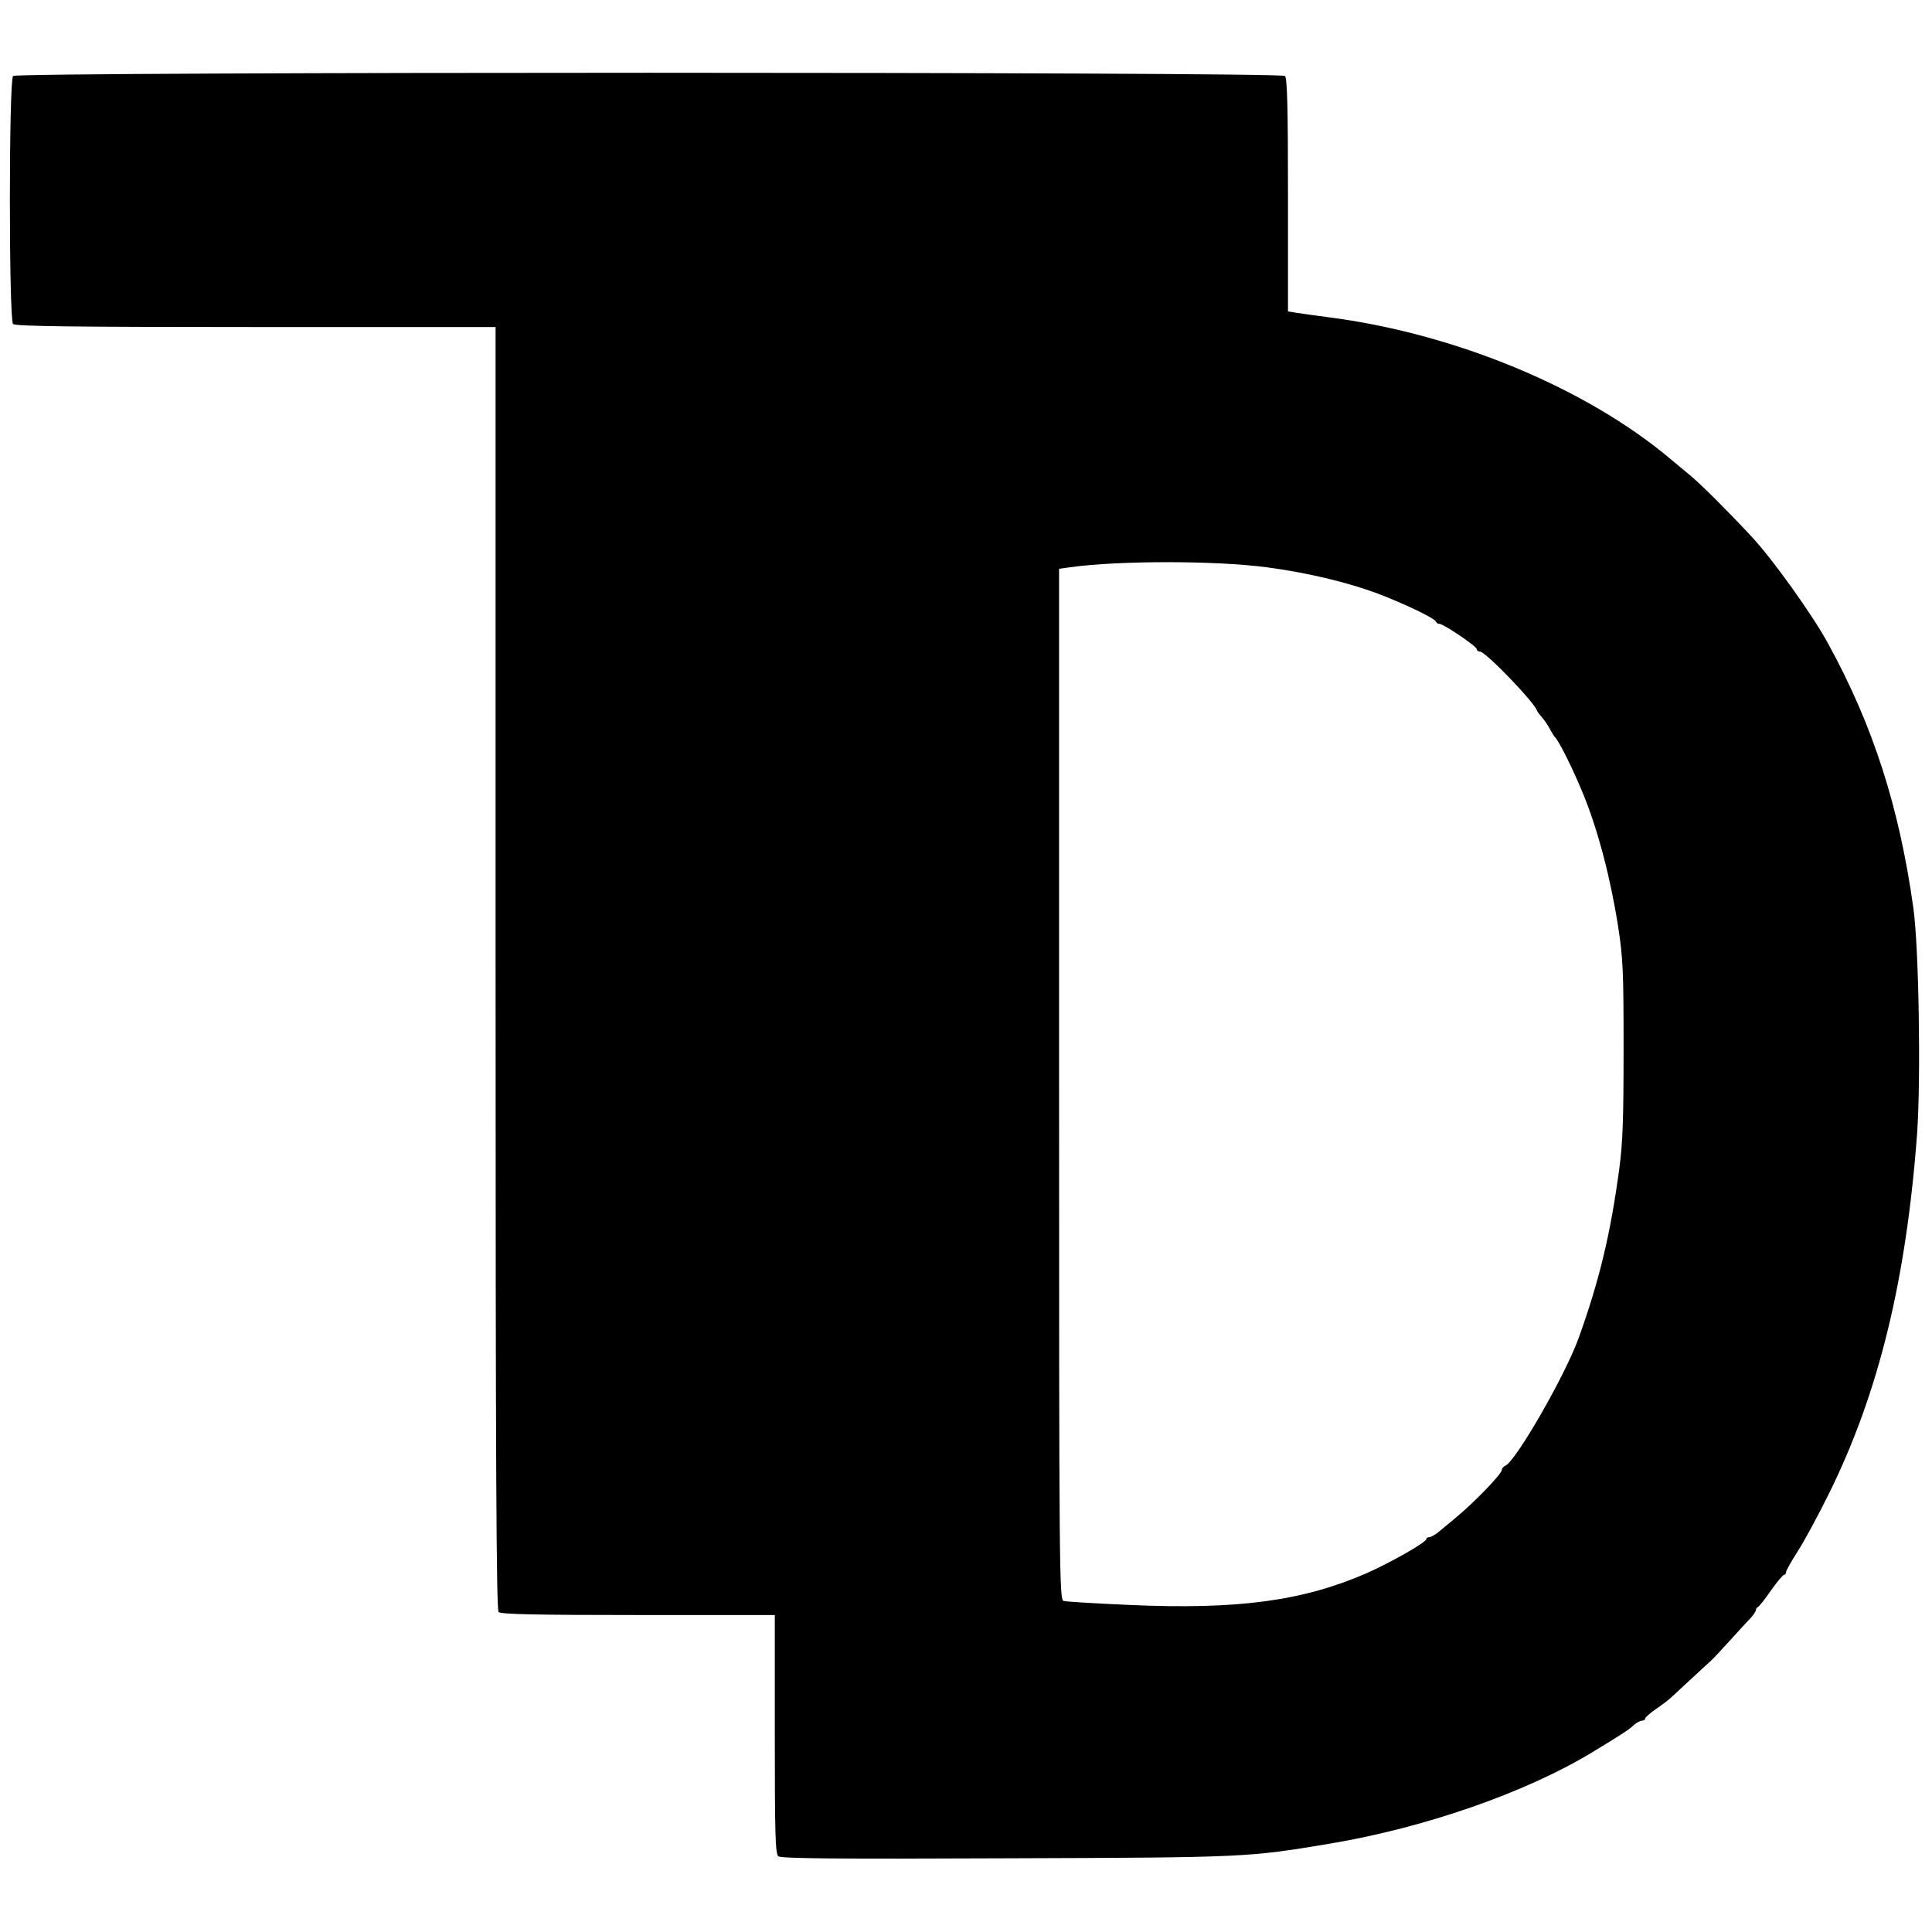 <?xml version="1.0" standalone="no"?>
<!DOCTYPE svg PUBLIC "-//W3C//DTD SVG 20010904//EN"
 "http://www.w3.org/TR/2001/REC-SVG-20010904/DTD/svg10.dtd">
<svg version="1.0" xmlns="http://www.w3.org/2000/svg"
 width="768pt" height="768pt" viewBox="0 0 768 768"
 preserveAspectRatio="xMidYMid meet">
<g transform="translate(0,768) scale(0.1,-0.1)"
fill="#000000" stroke="none">
<path d="M52 7378 c-17 -17 -17 -969 0 -986 9 -9 237 -12 965 -12 l953 0 0
-2548 c0 -1968 3 -2551 12 -2560 9 -9 146 -12 555 -12 l543 0 0 -474 c0 -397
2 -475 14 -485 11 -9 231 -11 908 -8 954 3 959 4 1283 58 378 63 779 203 1042
362 127 77 149 92 167 109 11 10 26 18 33 18 7 0 13 4 13 9 0 4 19 21 42 37
24 16 53 38 64 49 12 11 49 45 81 75 33 30 67 62 76 70 9 8 42 44 74 79 32 35
68 75 81 88 12 13 22 28 22 33 0 4 4 10 8 12 5 2 28 31 52 66 24 34 48 62 52
62 4 0 8 5 8 11 0 6 21 43 46 82 26 40 81 142 123 227 199 401 309 853 352
1437 15 214 7 736 -15 893 -56 401 -160 725 -338 1050 -62 115 -224 341 -308
430 -94 101 -195 201 -235 235 -27 22 -64 54 -84 70 -336 283 -859 500 -1361
564 -47 6 -102 14 -122 17 l-38 6 0 462 c0 346 -3 465 -12 474 -17 17 -5039
17 -5056 0z m4983 -1953 c154 -20 315 -58 435 -102 104 -39 233 -100 238 -114
2 -5 8 -9 14 -9 16 0 148 -89 148 -100 0 -5 6 -10 13 -10 22 0 212 -197 226
-233 2 -6 12 -19 21 -29 9 -10 23 -31 31 -46 8 -15 17 -29 20 -32 16 -15 73
-129 114 -230 57 -140 107 -330 137 -521 20 -129 22 -180 22 -489 0 -272 -3
-372 -17 -475 -35 -262 -80 -447 -162 -675 -53 -147 -251 -492 -292 -507 -7
-3 -13 -10 -13 -16 0 -16 -109 -129 -183 -190 -22 -18 -51 -42 -65 -54 -15
-13 -33 -23 -39 -23 -7 0 -13 -4 -13 -8 0 -13 -145 -95 -238 -136 -253 -110
-510 -145 -940 -126 -136 6 -255 13 -264 16 -17 5 -18 112 -18 2054 l0 2049
43 6 c193 27 578 27 782 0z"/>
</g>
</svg>
